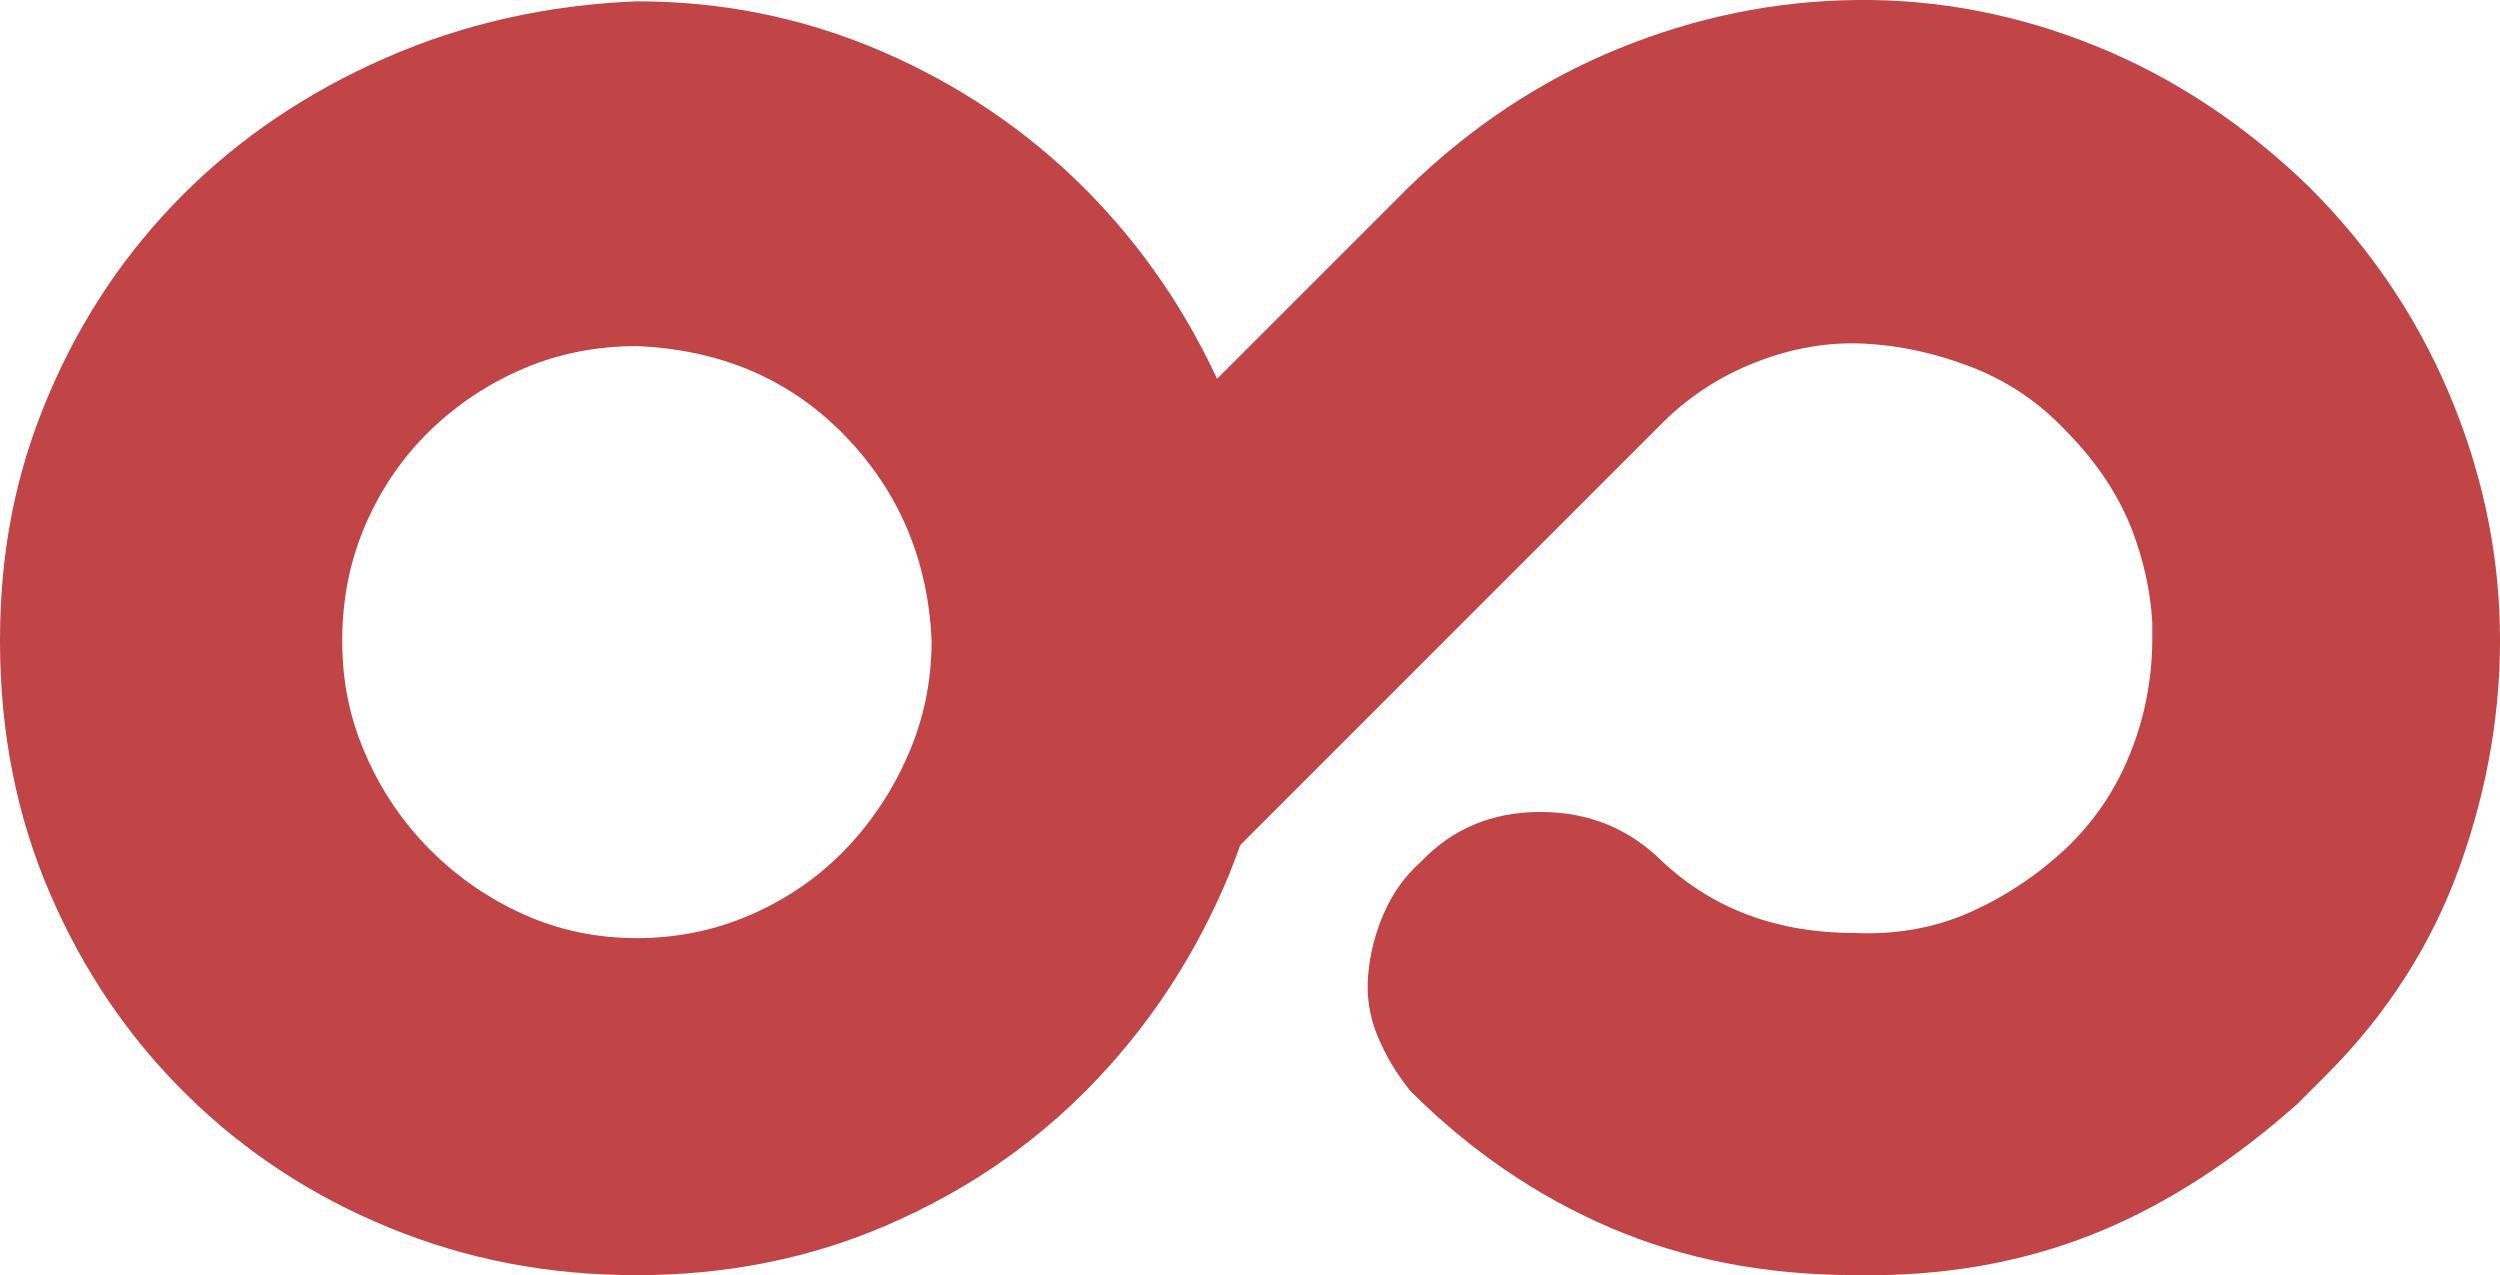 <?xml version="1.0" encoding="UTF-8"?>
<svg id="katman_2" data-name="katman 2" xmlns="http://www.w3.org/2000/svg" viewBox="0 0 340.94 173.91">
  <defs>
    <style>
      .cls-1 {
        fill: #c14546;
      }
    </style>
  </defs>
  <g id="katman_1" data-name="katman 1">
    <g>
      <path class="cls-1" d="M86.86.18c11.72,0,22.85,2.28,33.38,6.82,10.53,4.55,19.74,10.77,27.64,18.66,7.9,7.9,14.18,17.11,18.84,27.64,4.67,10.53,7,21.89,7,34.1s-2.28,23.15-6.82,33.56c-4.55,10.41-10.71,19.56-18.48,27.46-7.78,7.9-16.93,14.12-27.46,18.66-10.53,4.55-21.89,6.82-34.1,6.82s-23.21-2.15-33.74-6.46c-10.53-4.31-19.74-10.35-27.64-18.12-7.9-7.77-14.12-16.92-18.66-27.46C2.27,111.33,0,99.84,0,87.4s2.21-23.15,6.64-33.56c4.42-10.41,10.53-19.5,18.3-27.28,7.77-7.77,16.99-14,27.64-18.66C63.22,3.23,74.65.67,86.86.18ZM86.86,47.2c-5.51,0-10.65,1.02-15.43,3.05-4.79,2.04-9.03,4.85-12.74,8.43-3.71,3.59-6.64,7.84-8.79,12.74-2.15,4.91-3.23,10.23-3.23,15.97s1.08,10.71,3.23,15.61c2.15,4.91,5.08,9.21,8.79,12.92,3.71,3.71,7.95,6.64,12.74,8.79,4.78,2.15,9.93,3.23,15.43,3.23s10.71-1.08,15.61-3.23c4.9-2.15,9.15-5.08,12.74-8.79,3.59-3.71,6.46-8.01,8.61-12.92,2.15-4.9,3.23-10.11,3.23-15.61-.48-11-4.43-20.33-11.84-27.99-7.42-7.65-16.87-11.72-28.35-12.2Z"/>
      <path class="cls-1" d="M315.08,25.67c8.13,8.14,14.41,17.41,18.84,27.81,4.42,10.41,6.76,21.06,7,31.94.24,10.89-1.56,21.71-5.38,32.48-3.83,10.77-9.93,20.34-18.3,28.71l-3.95,3.95c-8.61,7.66-17.47,13.4-26.56,17.23-10.29,4.31-21.53,6.34-33.74,6.1-12.2,0-23.33-2.15-33.38-6.46-10.05-4.31-19.15-10.53-27.28-18.66-1.92-2.39-3.41-4.9-4.49-7.54-1.08-2.63-1.5-5.38-1.26-8.25.24-2.87.95-5.68,2.15-8.43,1.19-2.75,2.87-5.08,5.02-7,4.31-4.54,9.75-6.82,16.33-6.82s12.14,2.28,16.69,6.82c6.94,6.46,15.67,9.69,26.2,9.69,5.74.24,11-.72,15.79-2.87,4.78-2.15,9.09-5.02,12.92-8.61,3.82-3.59,6.76-7.9,8.79-12.92,2.03-5.02,3.05-10.28,3.05-15.79v-2.15c-.24-4.31-1.2-8.61-2.87-12.92-1.92-4.78-4.91-9.21-8.97-13.28-3.59-3.82-7.84-6.7-12.74-8.61-4.91-1.91-9.81-2.99-14.71-3.23-4.91-.24-9.81.6-14.72,2.51-4.91,1.92-9.15,4.67-12.74,8.25l-59.94,59.94c-4.31,4.31-9.81,6.46-16.51,6.46s-12.2-2.27-16.51-6.82c-4.55-4.31-7-9.69-7.36-16.15-.36-6.46,1.73-11.84,6.28-16.15l59.22-59.22c8.61-8.37,18.18-14.72,28.71-19.02C231.21,2.34,242.04.13,253.17,0c11.13-.12,22.01,1.97,32.66,6.28,10.64,4.31,20.4,10.77,29.25,19.38Z"/>
    </g>
  </g>
</svg>